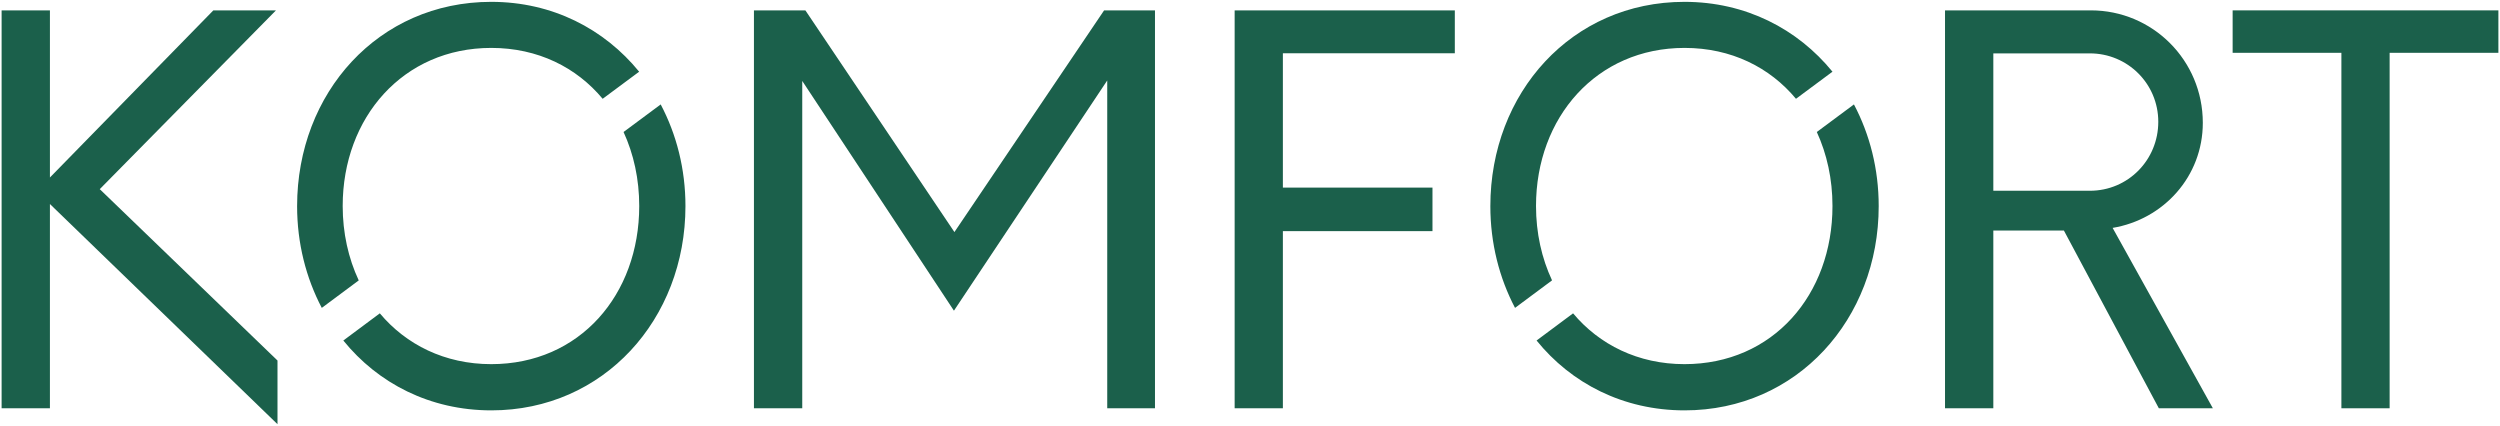 <?xml version="1.0" encoding="UTF-8"?>
<svg xmlns="http://www.w3.org/2000/svg" id="teksty" width="311" height="53" viewBox="0 0 311 53">
  <defs>
    <style>.cls-1{fill:#1b604b;stroke-width:0px;}</style>
  </defs>
  <path class="cls-1" d="m34.52,52.77L6.21,25.38v25.41H.2V1.29h6.01v20.79L26.54,1.29h7.79L12.41,23.53l22.11,21.32v7.92Z"></path>
  <path class="cls-1" d="m143.68,1.29v49.5h-5.94V10.01l-19.07,28.64-18.87-28.58v40.72h-6.01V1.29h6.4l18.54,27.58L137.35,1.29h6.33Z"></path>
  <path class="cls-1" d="m159.59,6.64v16.7h18.61v5.41h-18.61v22.04h-6V1.29h27.39v5.34h-21.38Z"></path>
  <path class="cls-1" d="m275.29,50.79h-6.73l-11.81-22.11h-8.78v22.11h-6.01V1.29h18.15c7.66,0,13.92,6.2,13.92,13.99,0,6.67-4.88,12.01-11.22,13.07l12.47,22.44Zm-15.31-27.06c4.75,0,8.51-3.83,8.51-8.58s-3.83-8.51-8.51-8.51h-12.01v17.09h12.01Z"></path>
  <path class="cls-1" d="m310.8,6.57h-13.53v44.22h-6V6.57h-13.53V1.29h33.06v5.28Z"></path>
  <path class="cls-1" d="m193.07,34.87c-1.28-2.74-1.99-5.88-1.99-9.24,0-11.02,7.52-19.67,18.48-19.67,5.82,0,10.61,2.43,13.86,6.33l4.54-3.37C223.62,3.6,217.16.23,209.55.23c-14.06,0-24.15,11.35-24.15,25.41,0,4.62,1.11,8.93,3.07,12.66l4.6-3.42Z"></path>
  <path class="cls-1" d="m226.01,16.42c1.26,2.74,1.95,5.86,1.95,9.21,0,11.02-7.39,19.67-18.41,19.67-5.78,0-10.6-2.43-13.86-6.32l-4.54,3.38c4.31,5.32,10.77,8.69,18.41,8.69,13.99,0,24.15-11.35,24.15-25.41,0-4.61-1.11-8.92-3.08-12.65l-4.62,3.43Z"></path>
  <path class="cls-1" d="m44.62,34.87c-1.28-2.74-1.99-5.88-1.99-9.24,0-11.02,7.52-19.67,18.48-19.67,5.82,0,10.61,2.43,13.86,6.33l4.54-3.37C75.17,3.6,68.72.23,61.11.23c-14.06,0-24.15,11.35-24.15,25.41,0,4.62,1.11,8.93,3.07,12.66l4.6-3.42Z"></path>
  <path class="cls-1" d="m77.57,16.42c1.26,2.74,1.95,5.86,1.95,9.21,0,11.02-7.39,19.67-18.41,19.67-5.78,0-10.6-2.43-13.86-6.32l-4.54,3.38c4.31,5.32,10.77,8.69,18.41,8.69,13.99,0,24.15-11.35,24.15-25.41,0-4.61-1.11-8.92-3.08-12.65l-4.62,3.43Z"></path>
</svg>
